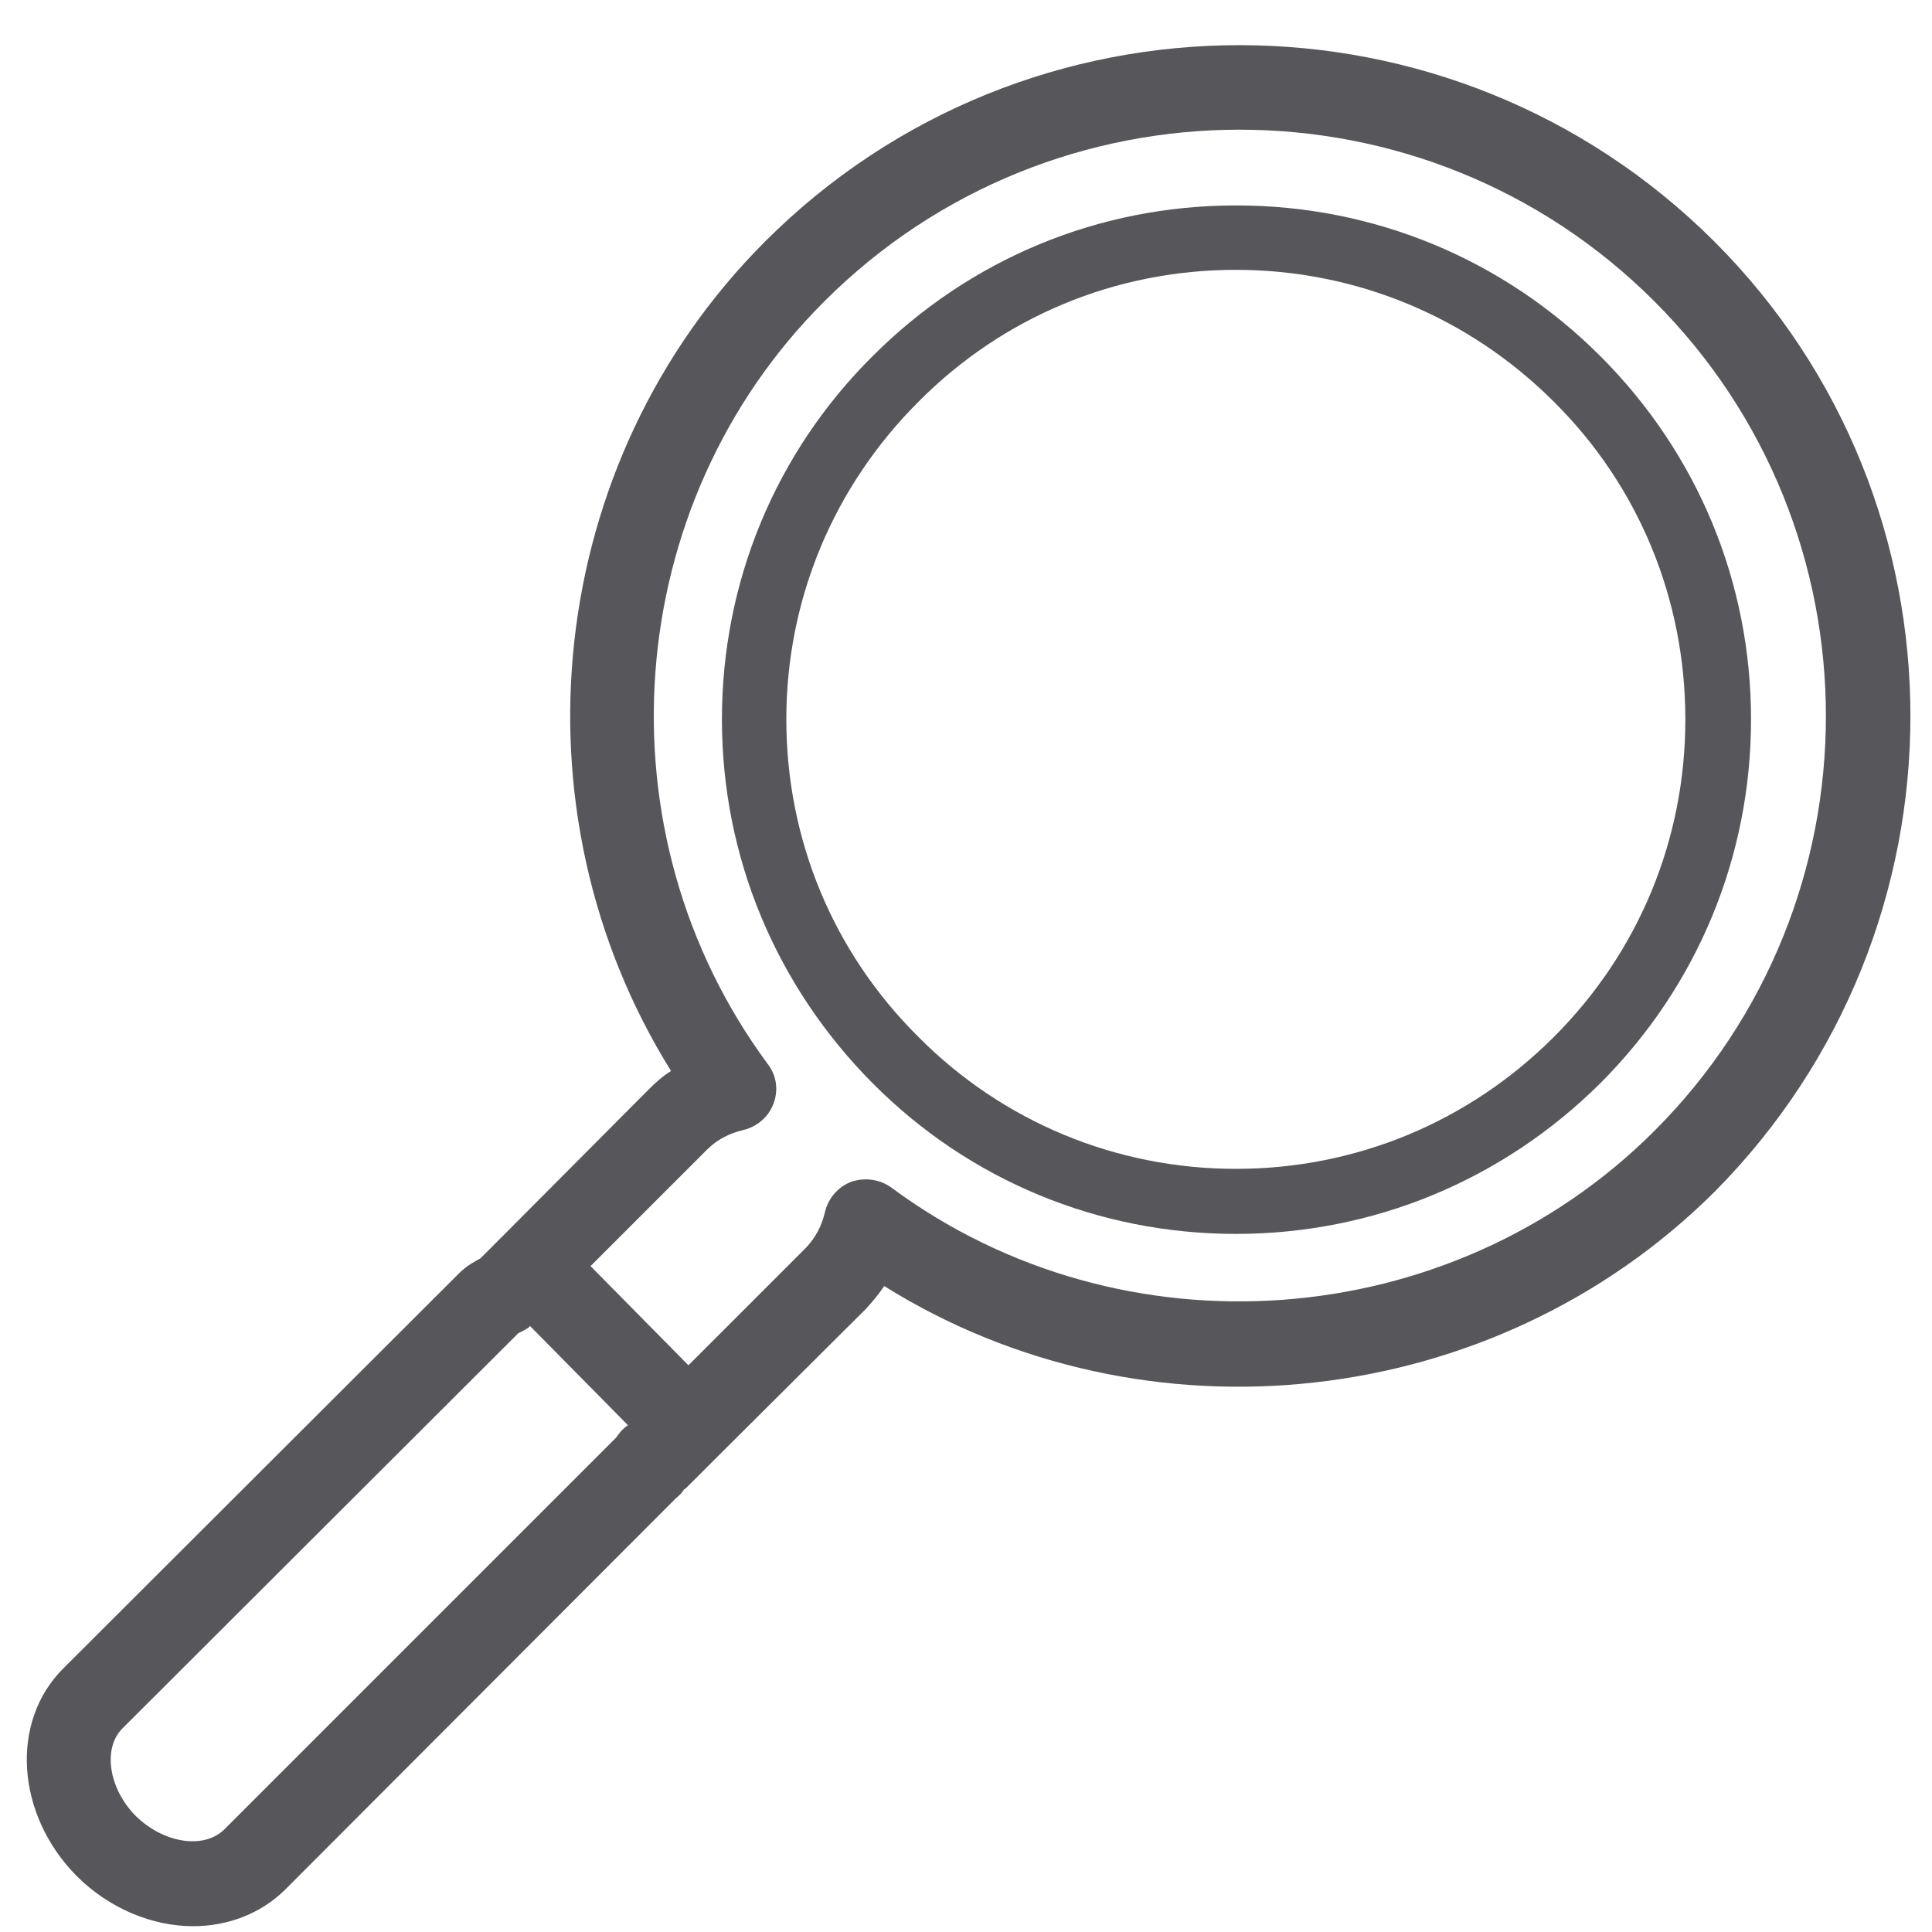 <?xml version="1.0" encoding="utf-8"?>
<!-- Generator: Adobe Illustrator 26.5.3, SVG Export Plug-In . SVG Version: 6.00 Build 0)  -->
<svg version="1.1" id="레이어_1" xmlns="http://www.w3.org/2000/svg" xmlns:xlink="http://www.w3.org/1999/xlink" x="0px"
	 y="0px" viewBox="0 0 300 300" style="enable-background:new 0 0 300 300;" xml:space="preserve">
<style type="text/css">
	.st0{fill:none;}
	.st1{fill:#57575B;}
</style>
<g>
	<path class="st0" d="M244.8,58.9c-29.3-29.3-76.6-29.3-105.8,0c-29.2,29.2-29.2,76.6,0,105.8c29.2,29.2,76.6,29.2,105.8,0
		C274,135.4,274,88.1,244.8,58.9z"/>
	<path class="st1" d="M191.9,191.6c-21.3,0-41.4-8.3-56.4-23.4s-23.4-35.1-23.4-56.5c0-21.3,8.3-41.4,23.4-56.4
		c15.1-15.1,35.1-23.4,56.4-23.4c0,0,0,0,0.1,0c21.3,0,41.4,8.3,56.5,23.4l0,0l0,0l0,0c15.1,15.1,23.4,35.1,23.4,56.4
		s-8.3,41.4-23.4,56.5C233.3,183.3,213.2,191.6,191.9,191.6z M191.9,41.9C191.9,41.9,191.9,41.9,191.9,41.9
		c-18.7,0-36.2,7.3-49.3,20.5c-13.2,13.2-20.5,30.7-20.5,49.3c0,18.7,7.3,36.2,20.5,49.3c13.1,13.2,30.7,20.5,49.3,20.5
		c18.7,0,36.2-7.3,49.4-20.5c13.2-13.2,20.4-30.7,20.4-49.3c0-18.6-7.2-36.2-20.4-49.3l0,0C228.1,49.2,210.5,41.9,191.9,41.9z"/>
	<path class="st1" d="M266.2,37.5c-40.7-40.6-106.7-40.7-147.4,0c-34.2,34.2-39.9,88.2-14.6,128.8c-1.3,0.8-2.4,1.8-3.5,2.9
		l-22.7,22.8c0,0,0,0,0,0l-3.4,3.4c-0.9,0.5-2.1,1.1-3.3,2.3L9.8,259.1c-8.3,8.3-7.3,22.7,2.1,32.2c5.1,5.1,11.8,7.8,18.1,7.8
		c5.3,0,10.4-1.9,14.2-5.6l60.7-60.8c0.6-0.5,1.1-1,1.3-1.4c0.2-0.1,0.4-0.3,0.5-0.4l4.8-4.8l23-22.9c1-1.1,2-2.3,2.8-3.5
		c40.5,25.3,94.6,19.5,128.9-14.6C306.8,144.2,306.8,78.1,266.2,37.5z M95.7,223.2l-60.9,60.9c-3.2,3.1-9.4,2.1-13.7-2.1
		c-4.2-4.2-5.2-10.5-2.1-13.6l61.5-61.4c0.1,0,1-0.5,1-0.5c0.3-0.2,0.6-0.3,0.8-0.6l15.2,15.4c-0.4,0.3-0.9,0.7-1.2,1.1
		C96.2,222.5,95.9,222.9,95.7,223.2z M256.9,175.6c-31.6,31.6-82.6,35.4-118.5,8.8c-1.8-1.3-4.1-1.6-6.2-0.9
		c-2.1,0.8-3.6,2.6-4.1,4.7c-0.5,2.2-1.5,4-2.9,5.5L106.9,212l-15.2-15.4l18.1-18.1c1.5-1.5,3.4-2.5,5.5-3c2.2-0.5,4-2,4.8-4.1
		c0.8-2.1,0.5-4.4-0.9-6.2c-26.6-36-22.8-86.9,8.8-118.4c35.5-35.5,93.3-35.6,128.9,0C292.4,82.3,292.4,140.1,256.9,175.6z"/>
</g>
</svg>
